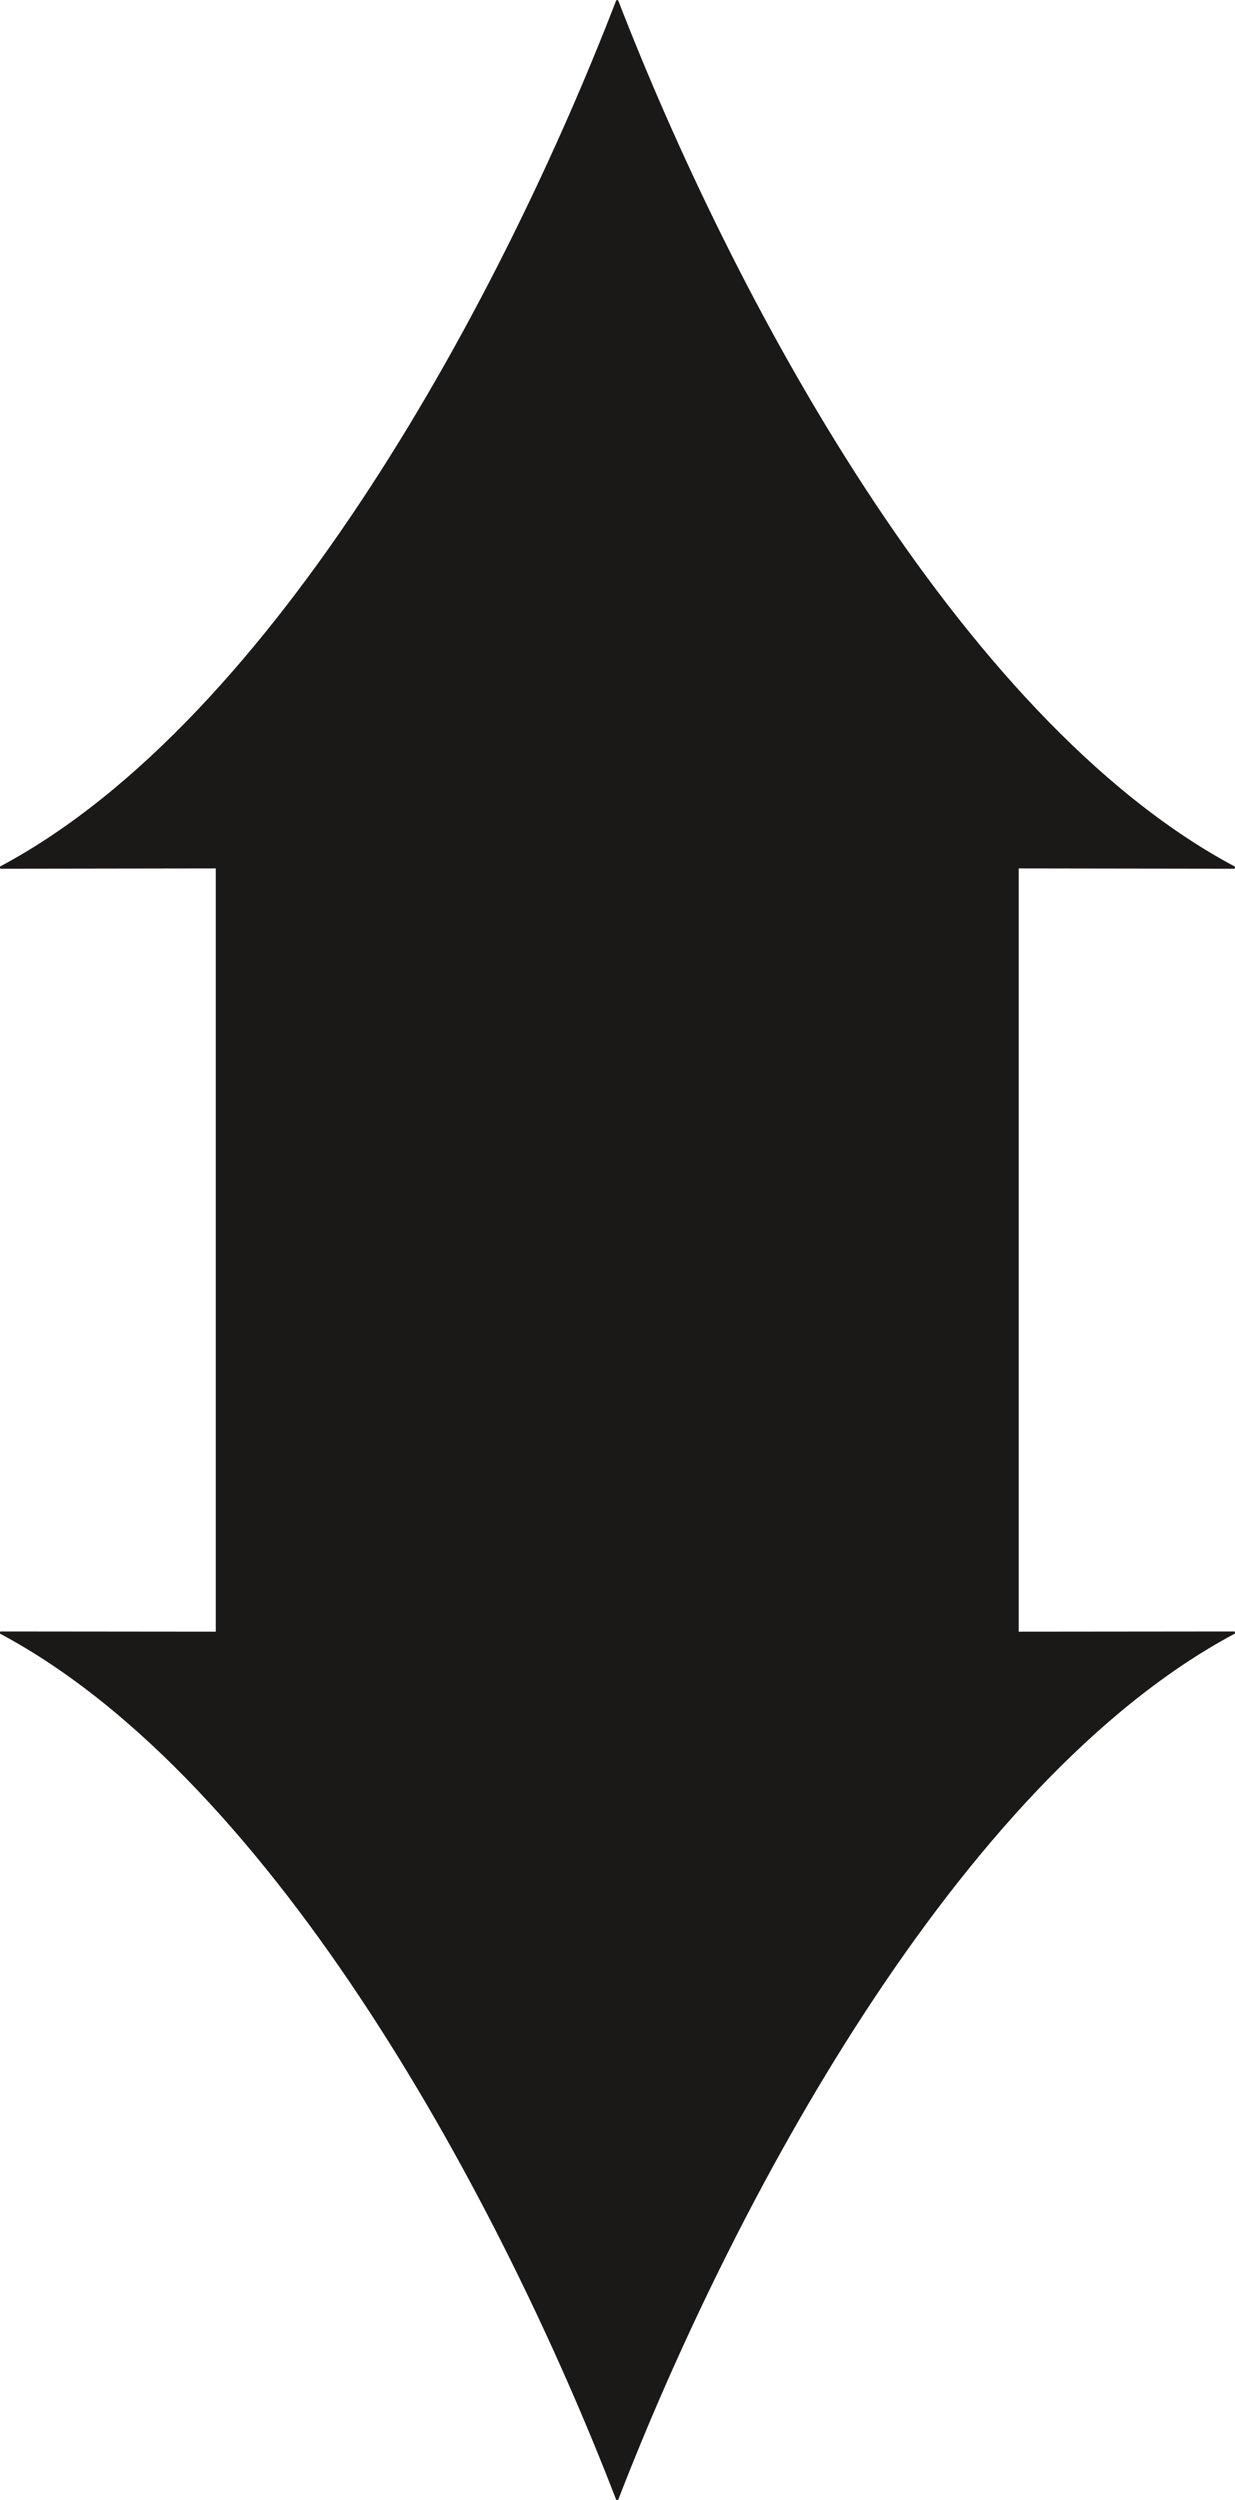 <svg xmlns="http://www.w3.org/2000/svg" xml:space="preserve" width="120.8mm" height="923.906" fill-rule="evenodd" stroke-linejoin="round" stroke-width="28.222" preserveAspectRatio="xMidYMid" version="1.2" viewBox="0 0 12080 24445"><defs class="ClipPathGroup"><clipPath id="a" clipPathUnits="userSpaceOnUse"><path d="M0 0h12080v24445H0z"/></clipPath></defs><g class="SlideGroup"><g class="Slide" clip-path="url(#a)"><g class="Page"><g class="com.sun.star.drawing.ClosedBezierShape"><path fill="none" d="M-3 0h12085v24448H-3z" class="BoundingBox"/><path fill="#1B1918" d="m9952 15967 2116-2c-2715 1450-4925 5609-6031 8469-1102-2860-3312-7019-6027-8469l2113 2V8479l-2113 3C2725 7032 4935 2873 6037 13c1106 2860 3316 7019 6031 8469l-2116-3v7488Z"/><path fill="none" stroke="#1B1918" stroke-linecap="round" stroke-width="25" d="m9952 15967 2116-2c-2715 1450-4925 5609-6031 8469-1102-2860-3312-7019-6027-8469l2113 2V8479l-2113 3C2725 7032 4935 2873 6037 13c1106 2860 3316 7019 6031 8469l-2116-3v7488Z"/></g></g></g></g></svg>

